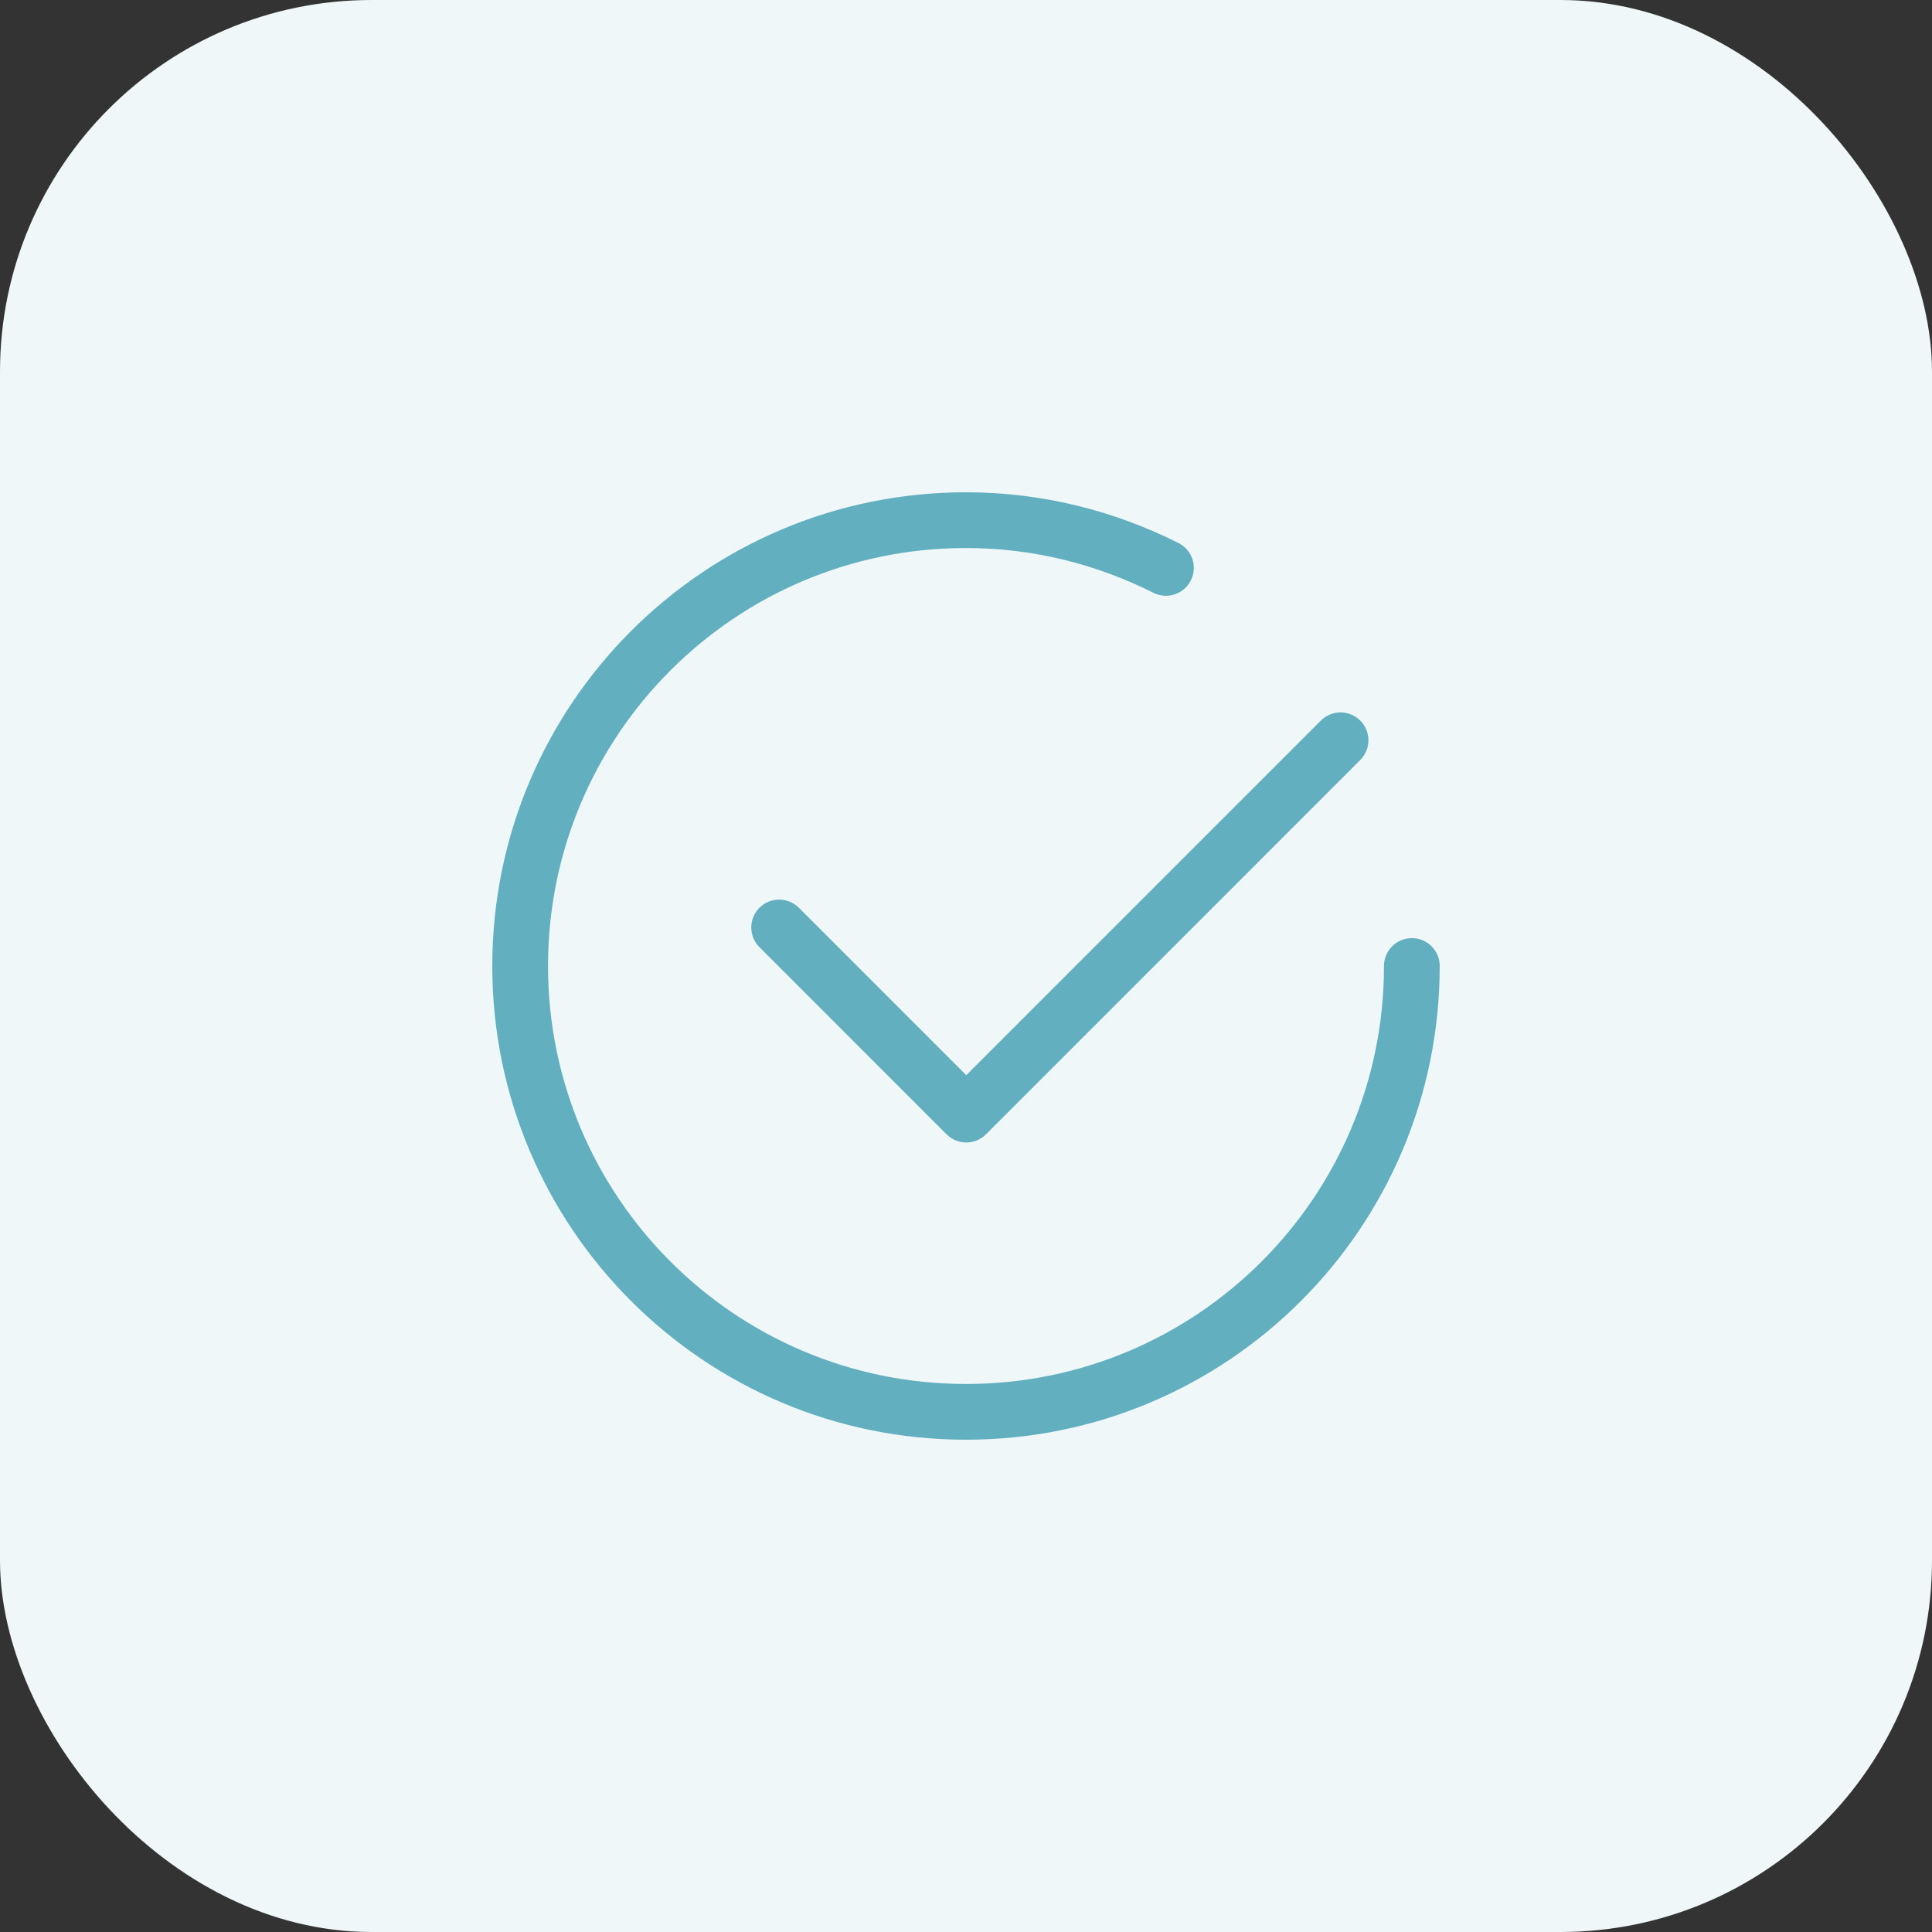 <svg xmlns="http://www.w3.org/2000/svg" width="52" height="52" viewBox="0 0 52 52" fill="none"><rect x="0" y="0" width="52" height="52" fill="#333333" stroke="none"/><rect width="52" height="52" rx="10" fill="#EFF7F9"></rect><path d="M36.081 19.925L26.007 30L20.971 24.963" stroke="#62AFBF" stroke-width="1.5" stroke-linecap="round" stroke-linejoin="round"></path><path d="M38 26C38 32.628 32.628 38 26 38C19.372 38 14 32.628 14 26C14 19.372 19.372 14 26 14C27.937 14 29.761 14.471 31.381 15.285" stroke="#62AFBF" stroke-width="1.5" stroke-linecap="round" stroke-linejoin="round"></path></svg>